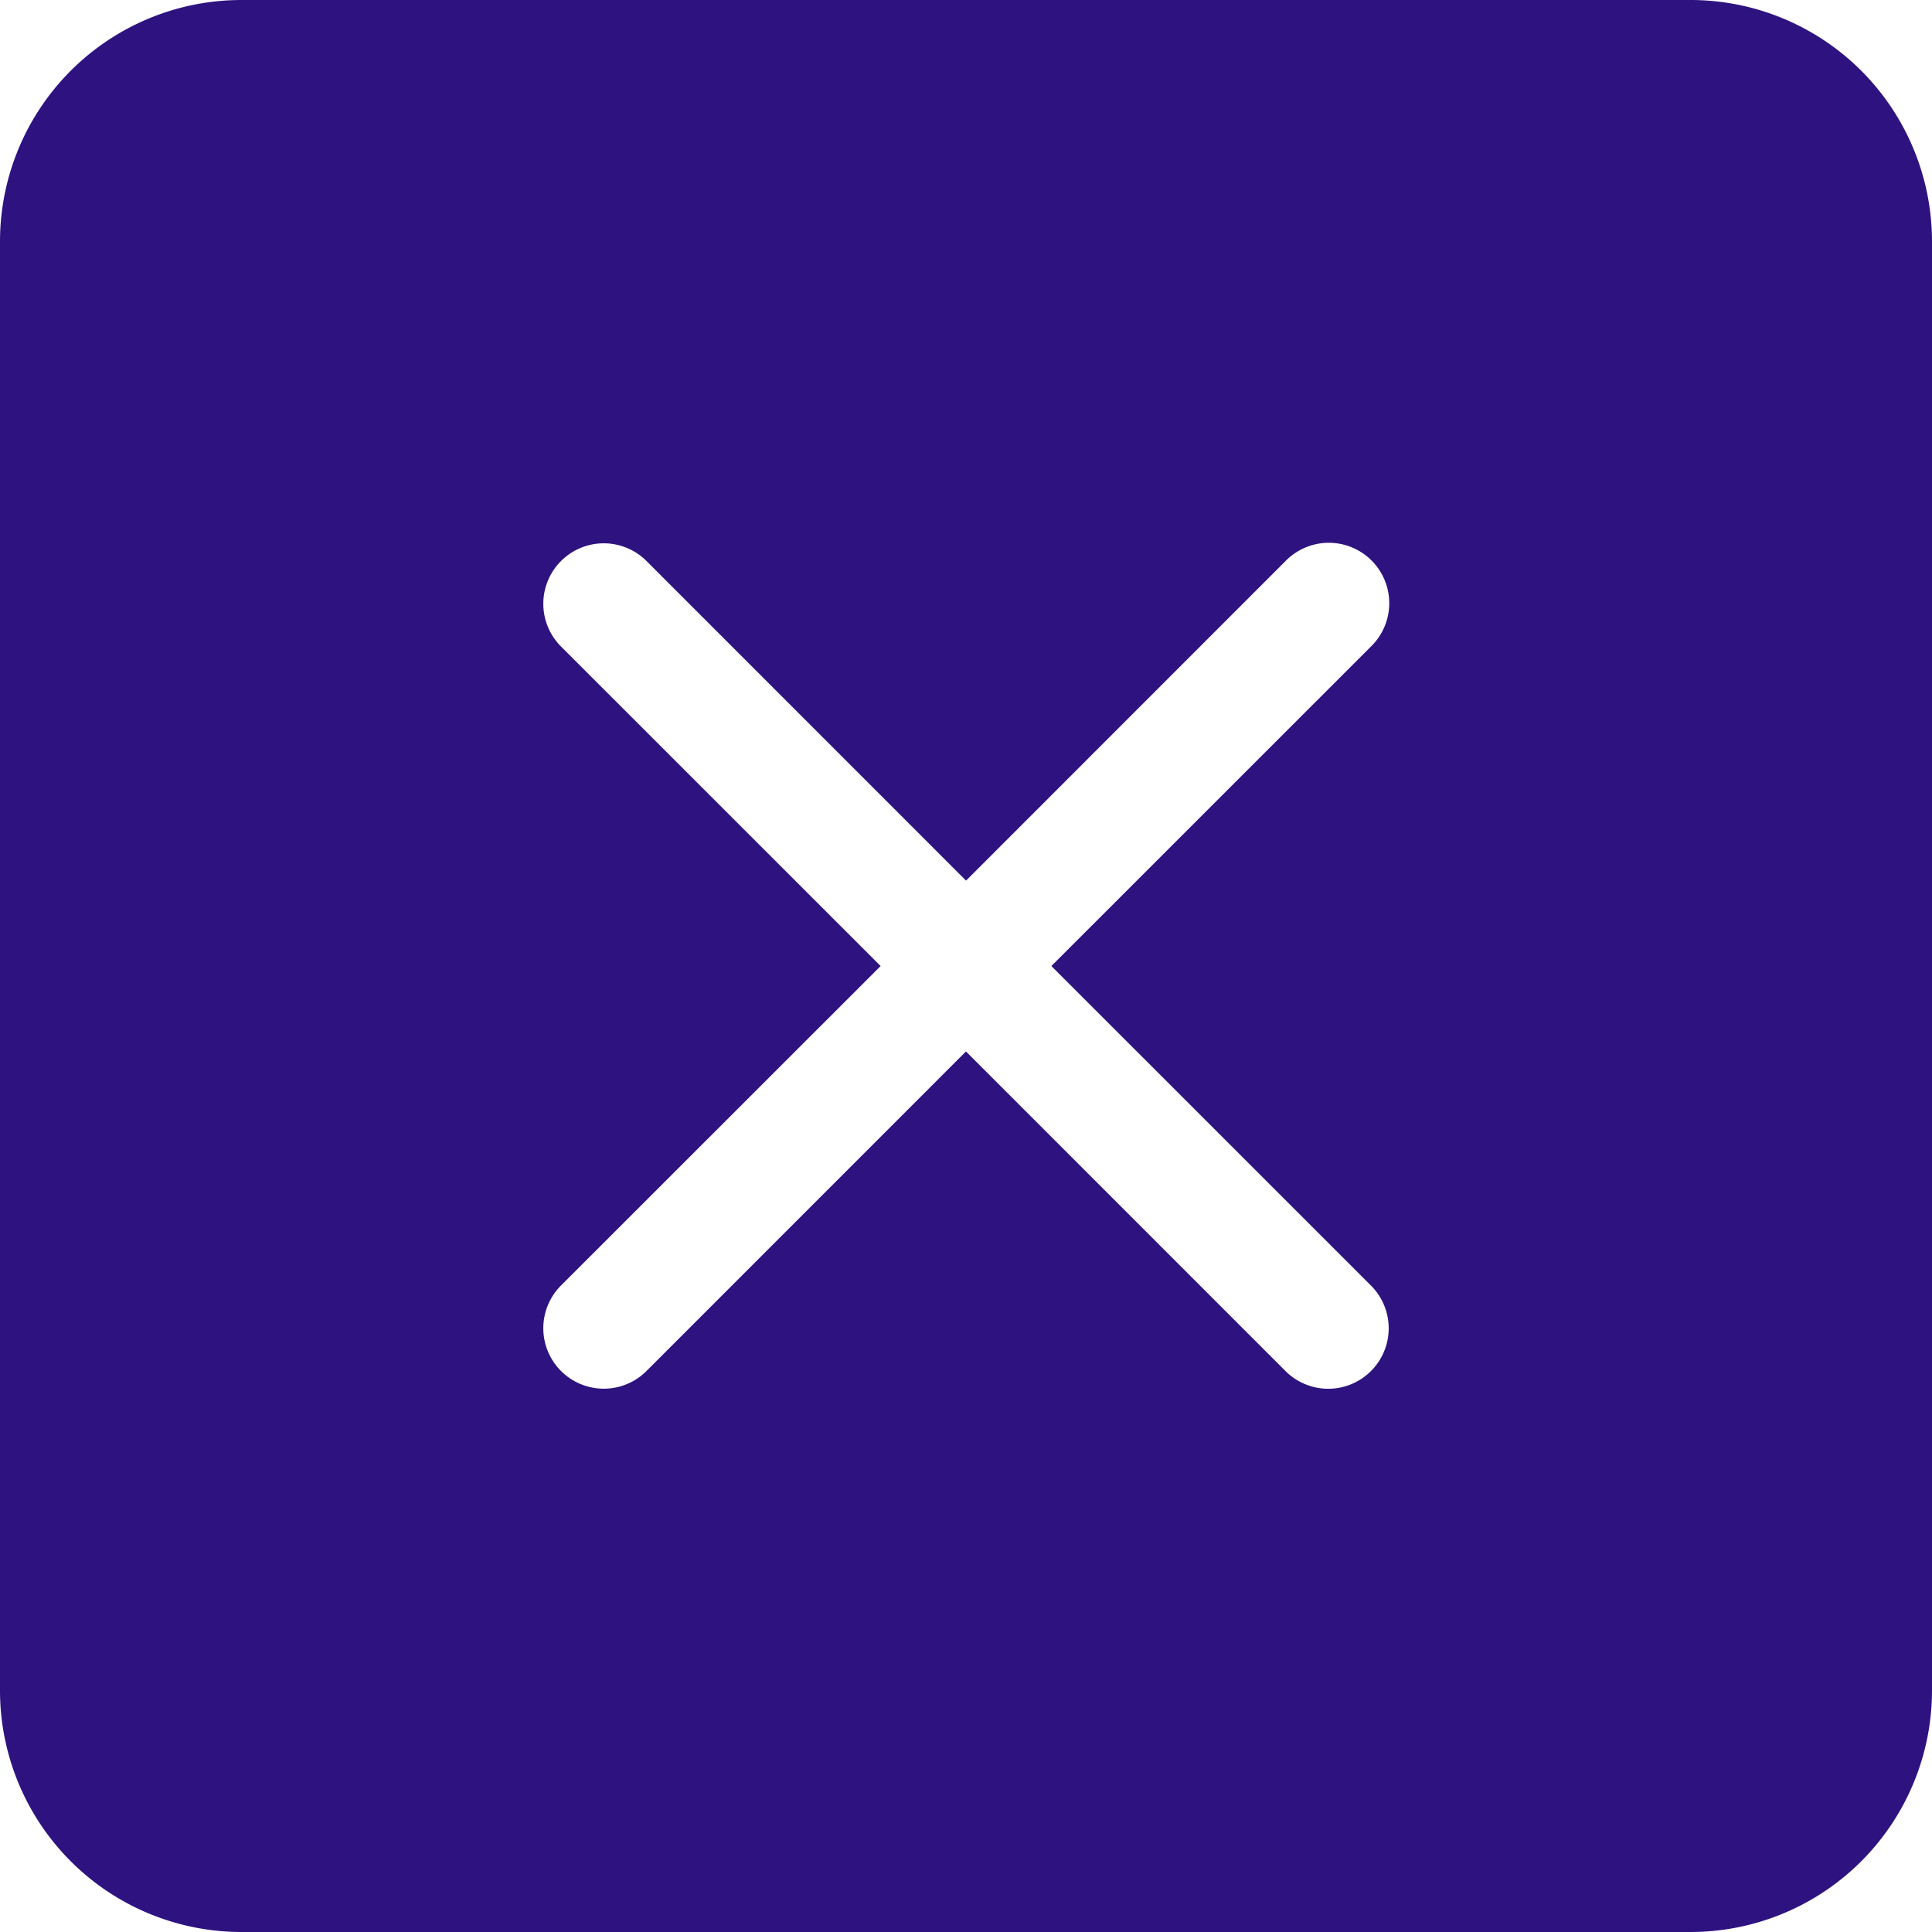 <svg xmlns="http://www.w3.org/2000/svg" width="26.985" height="26.985" viewBox="0 0 26.985 26.985">
  <path id="x-square-fill" d="M3.373,0A3.373,3.373,0,0,0,0,3.373V23.612a3.373,3.373,0,0,0,3.373,3.373H23.612a3.373,3.373,0,0,0,3.373-3.373V3.373A3.373,3.373,0,0,0,23.612,0ZM9.03,7.836,13.493,12.3l4.463-4.464A.844.844,0,1,1,19.149,9.03l-4.464,4.463,4.464,4.463a.844.844,0,0,1-1.194,1.194l-4.463-4.464L9.03,19.149a.844.844,0,1,1-1.194-1.194L12.3,13.493,7.836,9.03A.844.844,0,1,1,9.03,7.836" fill="#2e1380"/>
</svg>
